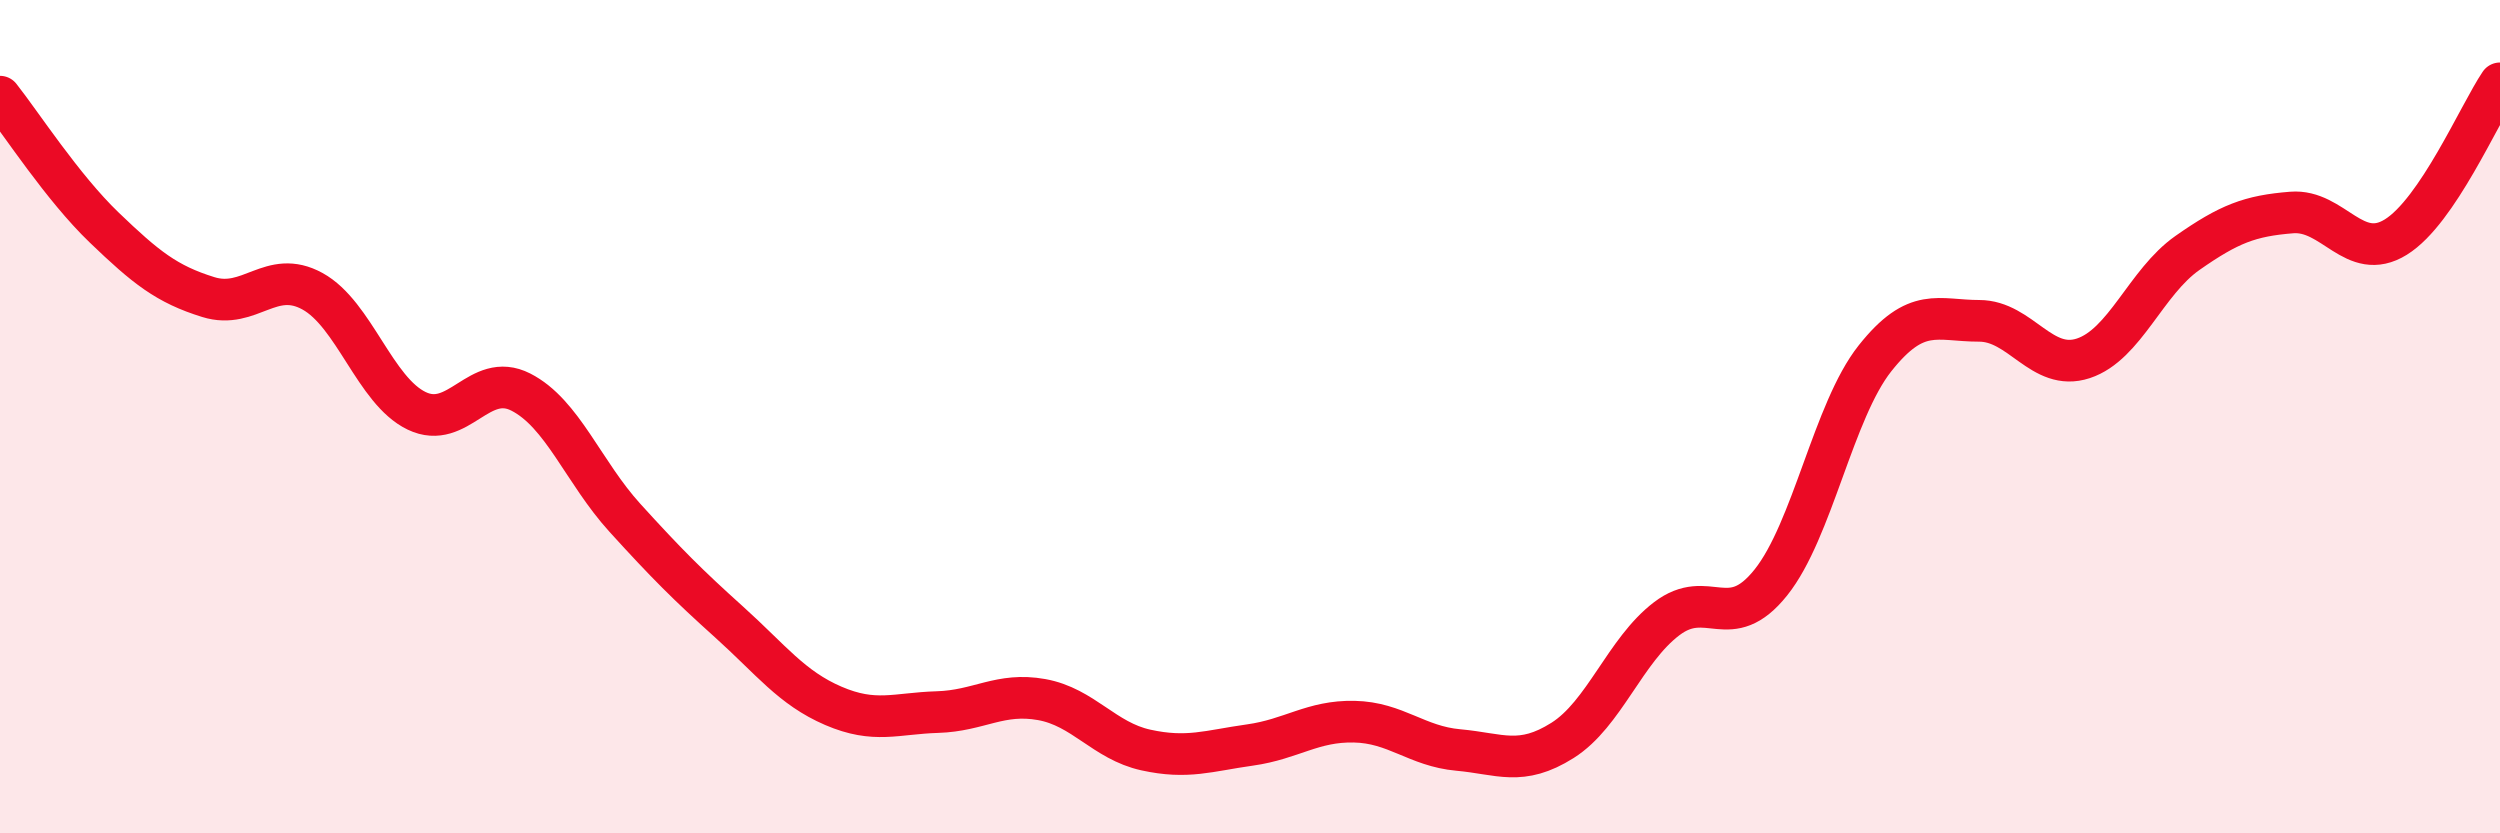 
    <svg width="60" height="20" viewBox="0 0 60 20" xmlns="http://www.w3.org/2000/svg">
      <path
        d="M 0,2.32 C 0.5,2.95 1.5,4.5 2.5,5.46 C 3.5,6.42 4,6.82 5,7.13 C 6,7.44 6.5,6.44 7.5,6.99 C 8.5,7.54 9,9.38 10,9.86 C 11,10.34 11.5,8.9 12.5,9.41 C 13.5,9.92 14,11.33 15,12.43 C 16,13.53 16.5,14.03 17.5,14.93 C 18.5,15.83 19,16.51 20,16.94 C 21,17.37 21.5,17.12 22.5,17.09 C 23.5,17.06 24,16.61 25,16.79 C 26,16.97 26.5,17.78 27.5,18 C 28.5,18.22 29,18.02 30,17.88 C 31,17.74 31.5,17.3 32.5,17.32 C 33.5,17.34 34,17.91 35,18 C 36,18.09 36.5,18.4 37.5,17.77 C 38.5,17.14 39,15.61 40,14.85 C 41,14.09 41.5,15.23 42.5,13.98 C 43.5,12.73 44,9.86 45,8.6 C 46,7.34 46.5,7.7 47.5,7.7 C 48.5,7.7 49,8.93 50,8.6 C 51,8.27 51.5,6.77 52.5,6.07 C 53.5,5.37 54,5.18 55,5.1 C 56,5.02 56.5,6.31 57.5,5.69 C 58.5,5.07 59.5,2.74 60,2L60 20L0 20Z"
        fill="#EB0A25"
        opacity="0.1"
        stroke-linecap="round"
        stroke-linejoin="round"
      />
      <path
        d="M 0,2.32 C 0.5,2.95 1.5,4.5 2.5,5.46 C 3.5,6.42 4,6.82 5,7.13 C 6,7.44 6.5,6.44 7.5,6.99 C 8.5,7.54 9,9.38 10,9.86 C 11,10.34 11.5,8.9 12.5,9.41 C 13.5,9.92 14,11.33 15,12.43 C 16,13.53 16.5,14.03 17.5,14.93 C 18.5,15.83 19,16.51 20,16.94 C 21,17.37 21.5,17.12 22.5,17.09 C 23.5,17.06 24,16.61 25,16.79 C 26,16.97 26.5,17.78 27.5,18 C 28.5,18.22 29,18.02 30,17.88 C 31,17.74 31.5,17.3 32.5,17.32 C 33.5,17.34 34,17.91 35,18 C 36,18.09 36.5,18.4 37.5,17.77 C 38.5,17.14 39,15.61 40,14.85 C 41,14.09 41.5,15.23 42.5,13.98 C 43.5,12.73 44,9.86 45,8.6 C 46,7.34 46.5,7.7 47.5,7.7 C 48.5,7.7 49,8.93 50,8.6 C 51,8.27 51.5,6.77 52.5,6.07 C 53.5,5.37 54,5.18 55,5.1 C 56,5.02 56.5,6.31 57.5,5.69 C 58.5,5.07 59.5,2.74 60,2"
        stroke="#EB0A25"
        stroke-width="1"
        fill="none"
        stroke-linecap="round"
        stroke-linejoin="round"
      />
    </svg>
  